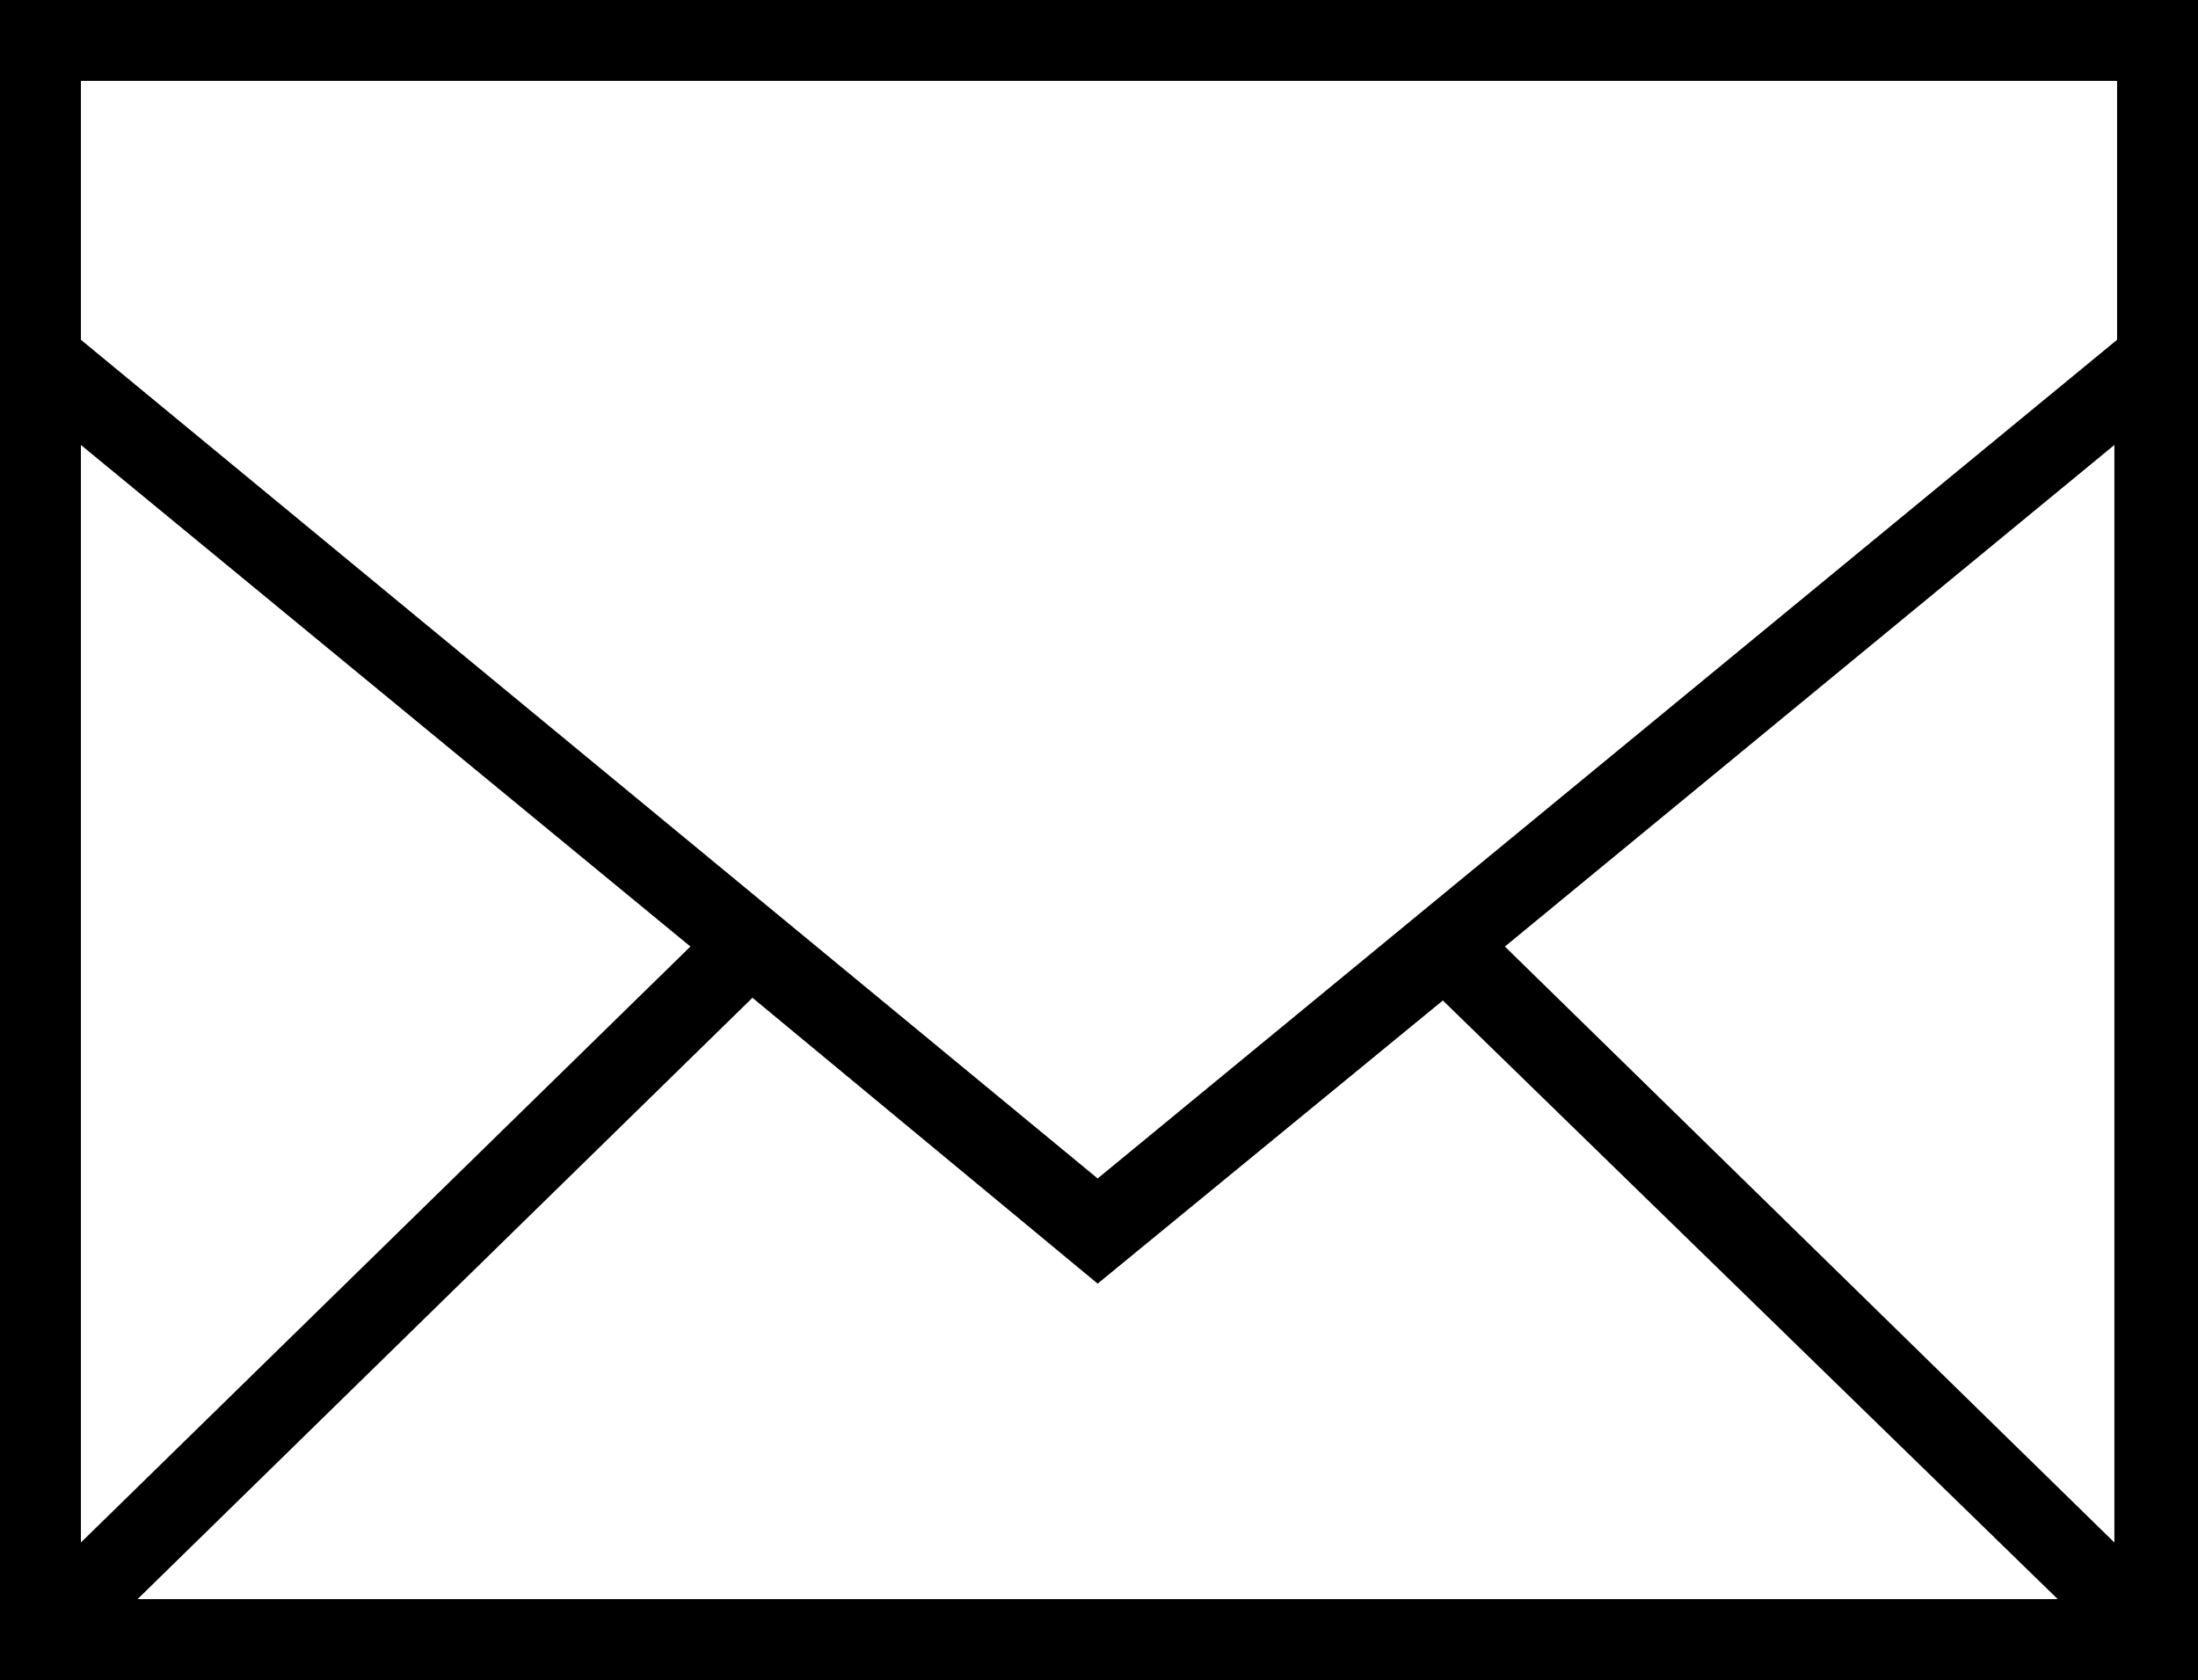 <svg version="1.1" id="Layer_1" xmlns="http://www.w3.org/2000/svg" x="0" y="0" viewBox="0 0 81.5 62.3" xml:space="preserve"><path d="M0 0v62.3h81.5V0H0zm27.9 37l12.8 10.6 12.8-10.5 22.8 22.2H5.1L27.9 37zM3 57.2V16.5l22.6 18.6L3 57.2zm52.8-22.1l22.6-18.6v40.7L55.8 35.1zM78.5 3v9.6L40.7 43.7 3 12.6V3h75.5z"/></svg>
